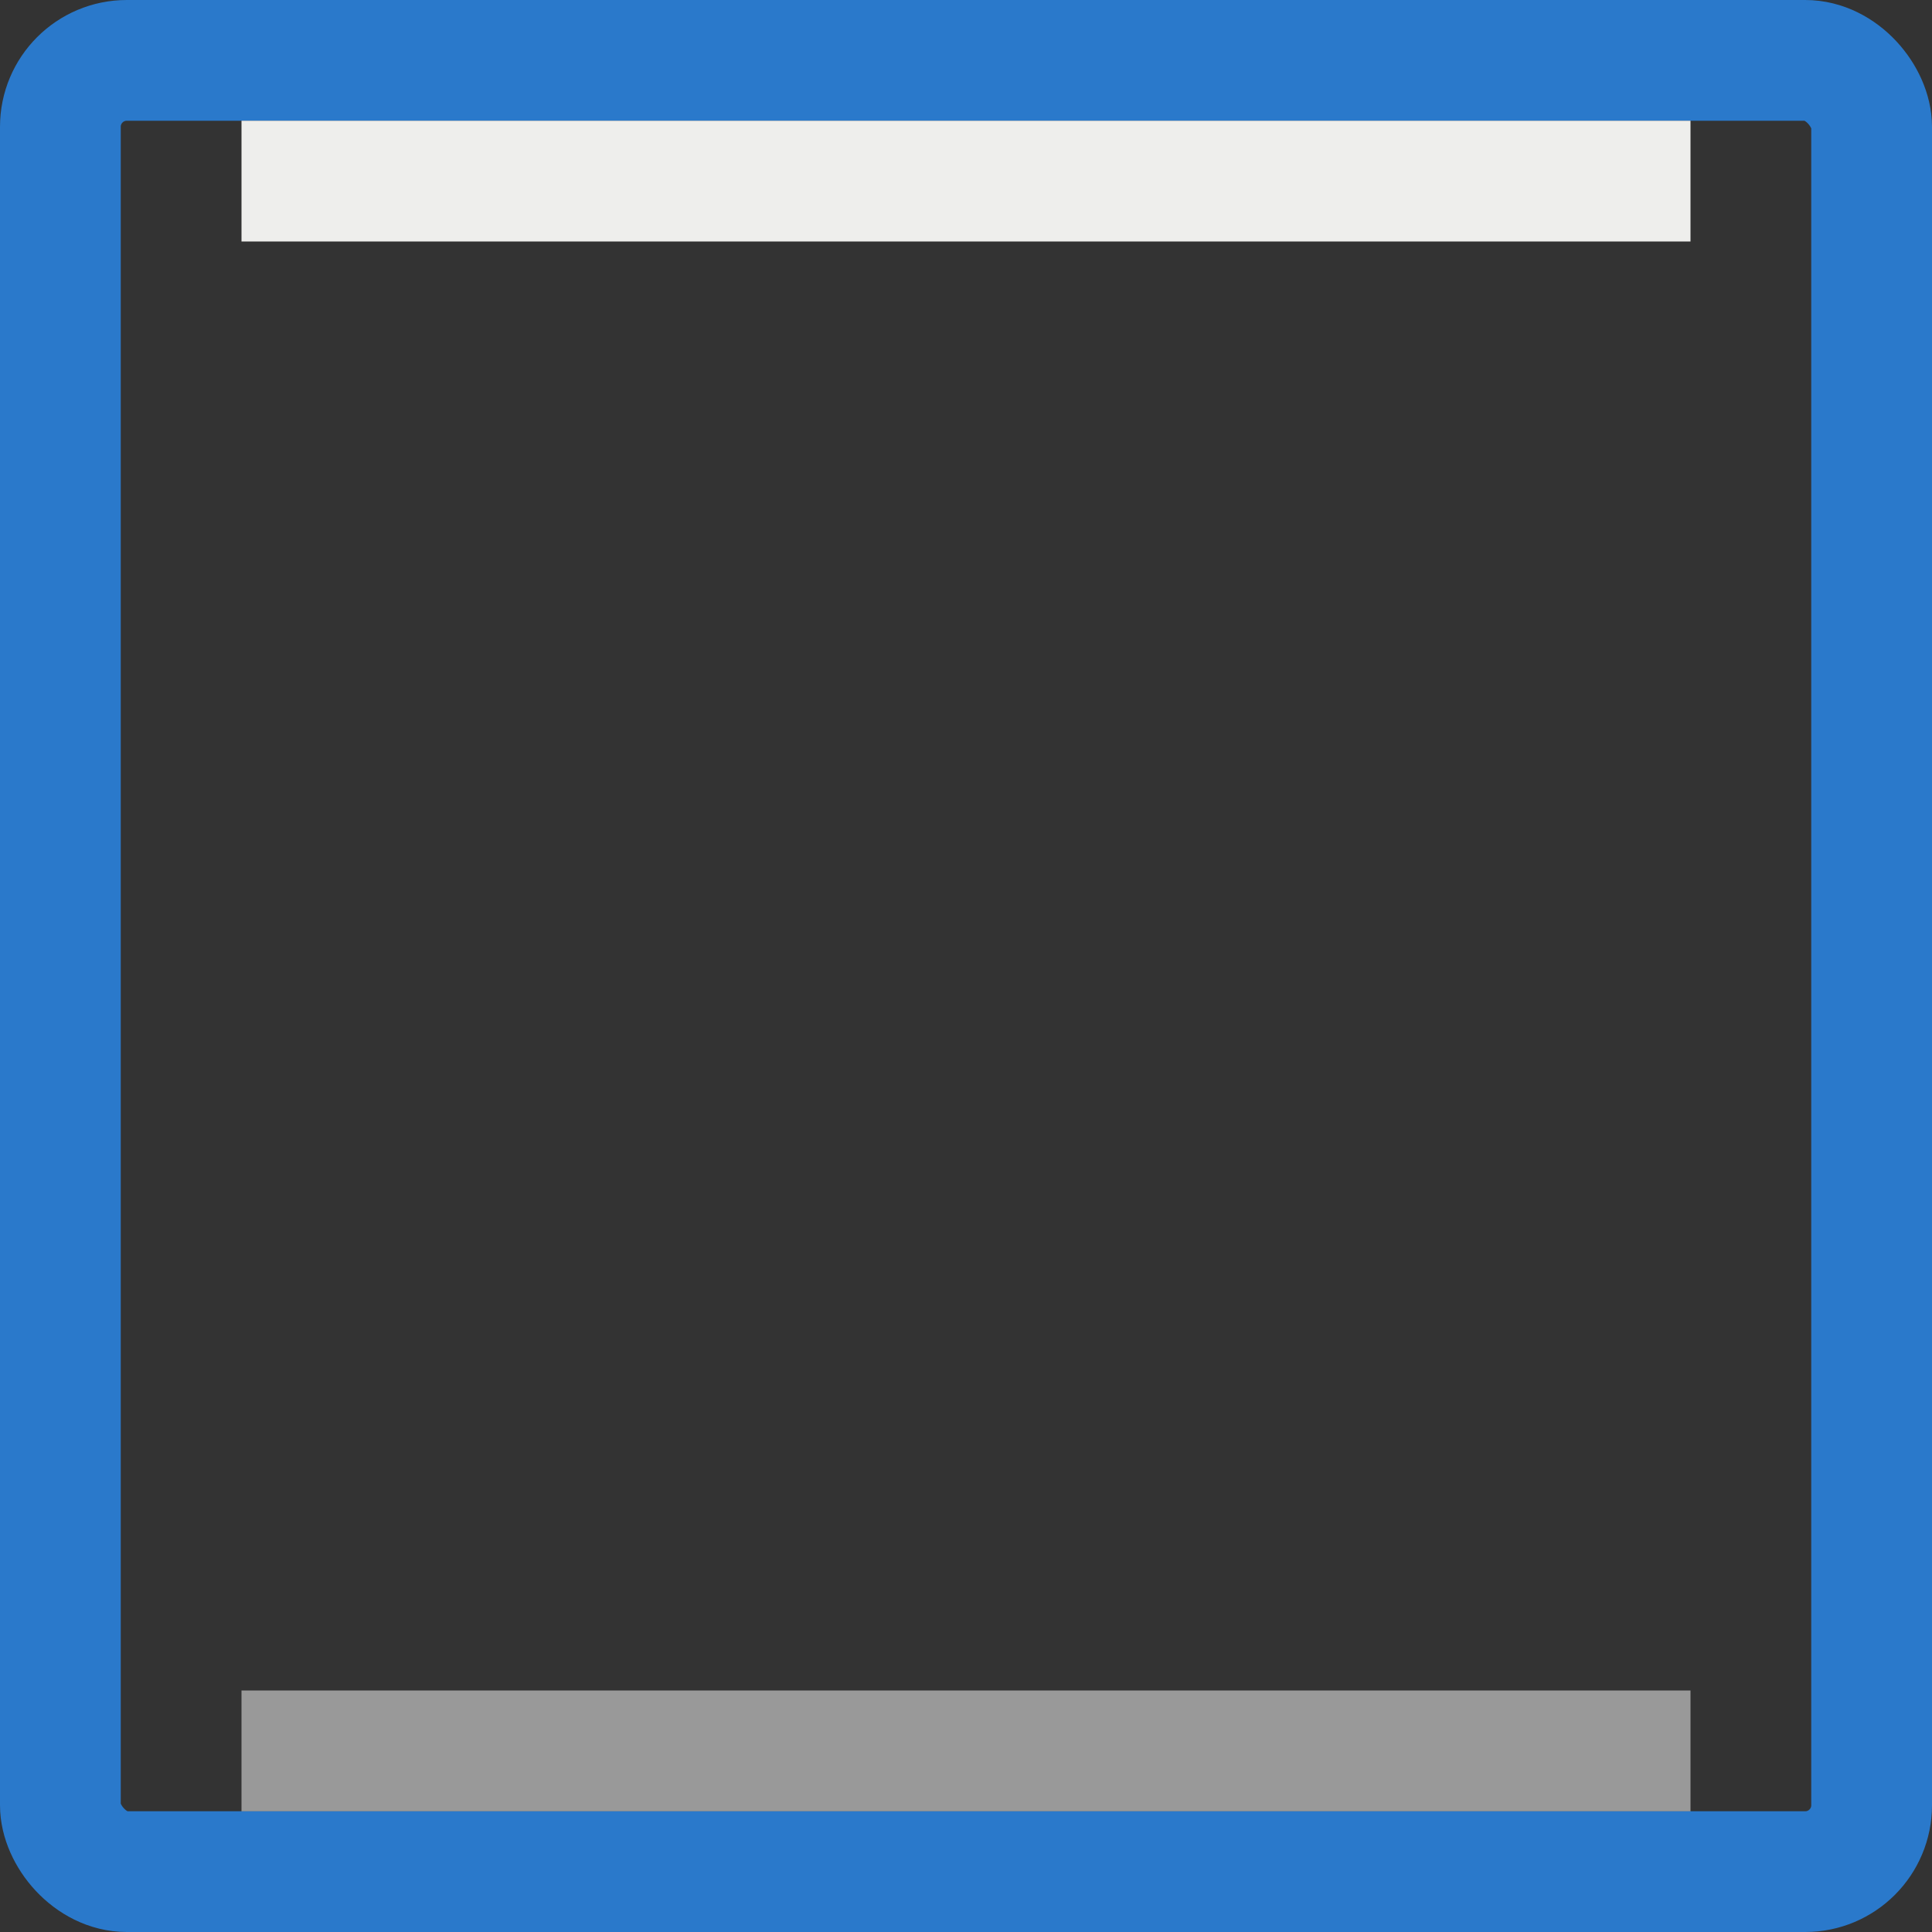 <?xml version="1.0" encoding="UTF-8" standalone="no"?>
<!-- Created with Inkscape (http://www.inkscape.org/) -->
<svg id="svg7834" xmlns:rdf="http://www.w3.org/1999/02/22-rdf-syntax-ns#" xmlns="http://www.w3.org/2000/svg" height="16px" width="16px" version="1.1" xmlns:cc="http://creativecommons.org/ns#" xmlns:xlink="http://www.w3.org/1999/xlink" xmlns:dc="http://purl.org/dc/elements/1.1/">
 <rect width="100%" height="100%" fill="#333333" stroke="none"/>
 <g id="layer1">
  <rect id="rect6048" style="stroke:#2a79cb;enable-background:new;fill:none" rx=".55" ry=".55" height="15" width="15" y="0.5" x=".5"/>
  <rect id="rect6052" style="enable-background:new;fill:#eeeeec" transform="rotate(90)" height="12" width="1" y="-14" x="1"/>
  <rect id="rect6082" style="opacity:.5;enable-background:new;fill:#fff" transform="rotate(90)" height="12" width="1" y="-14" x="14"/>
 </g>
</svg>

